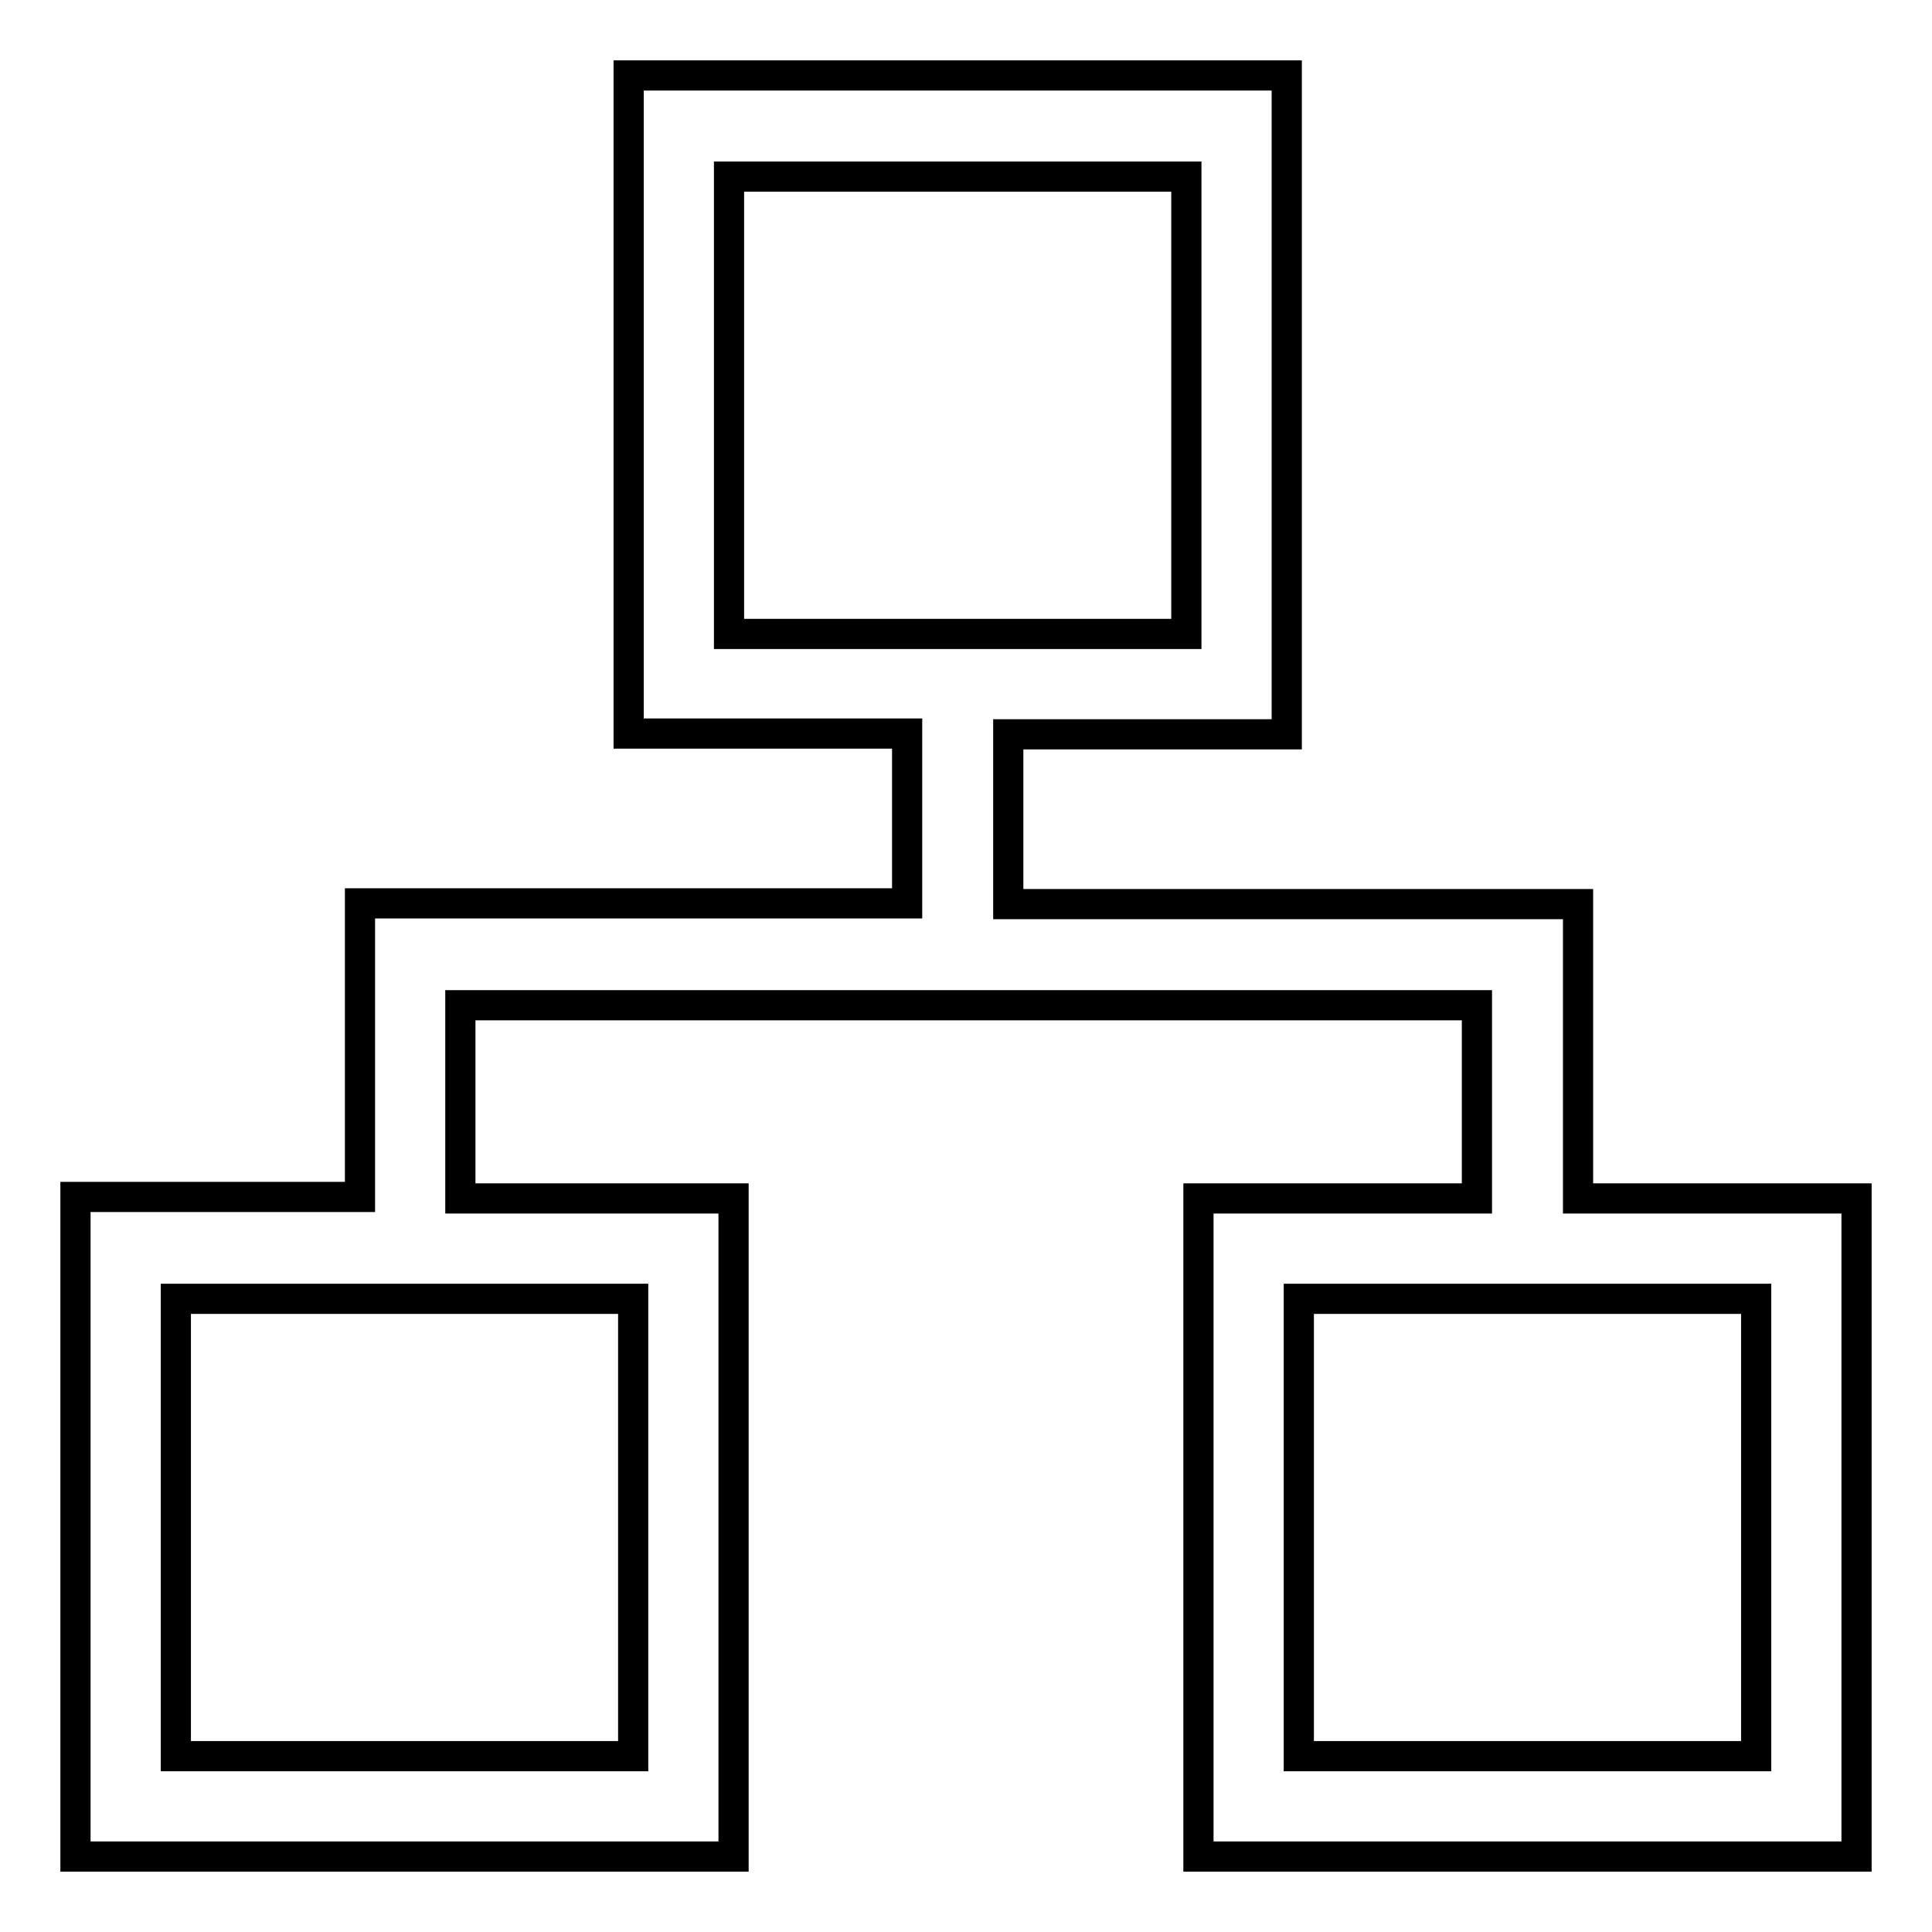 <?xml version="1.0" encoding="utf-8"?>
<!-- Svg Vector Icons : http://www.onlinewebfonts.com/icon -->
<!DOCTYPE svg PUBLIC "-//W3C//DTD SVG 1.1//EN" "http://www.w3.org/Graphics/SVG/1.1/DTD/svg11.dtd">
<svg version="1.1" xmlns="http://www.w3.org/2000/svg" xmlns:xlink="http://www.w3.org/1999/xlink" x="0px" y="0px" viewBox="0 0 256 256" enable-background="new 0 0 256 256" xml:space="preserve">
<g> <path stroke-width="4" fill-opacity="0" stroke="#000000"  d="M209.1,158.7v-38.9h-75.5V97.3h36.9V10H83.3v87.2h36.9v22.5H47.7v38.9H10V246h87.2v-87.2H61v-25.6h134.7 v25.6h-36.9V246H246v-87.2H209.1z M96.6,23.4h60.6v60.6H96.6V23.4z M83.9,232.7H23.3v-60.6h60.6V232.7L83.9,232.7z M232.7,232.7 h-60.6v-60.6h60.6V232.7L232.7,232.7z"/></g>
</svg>
